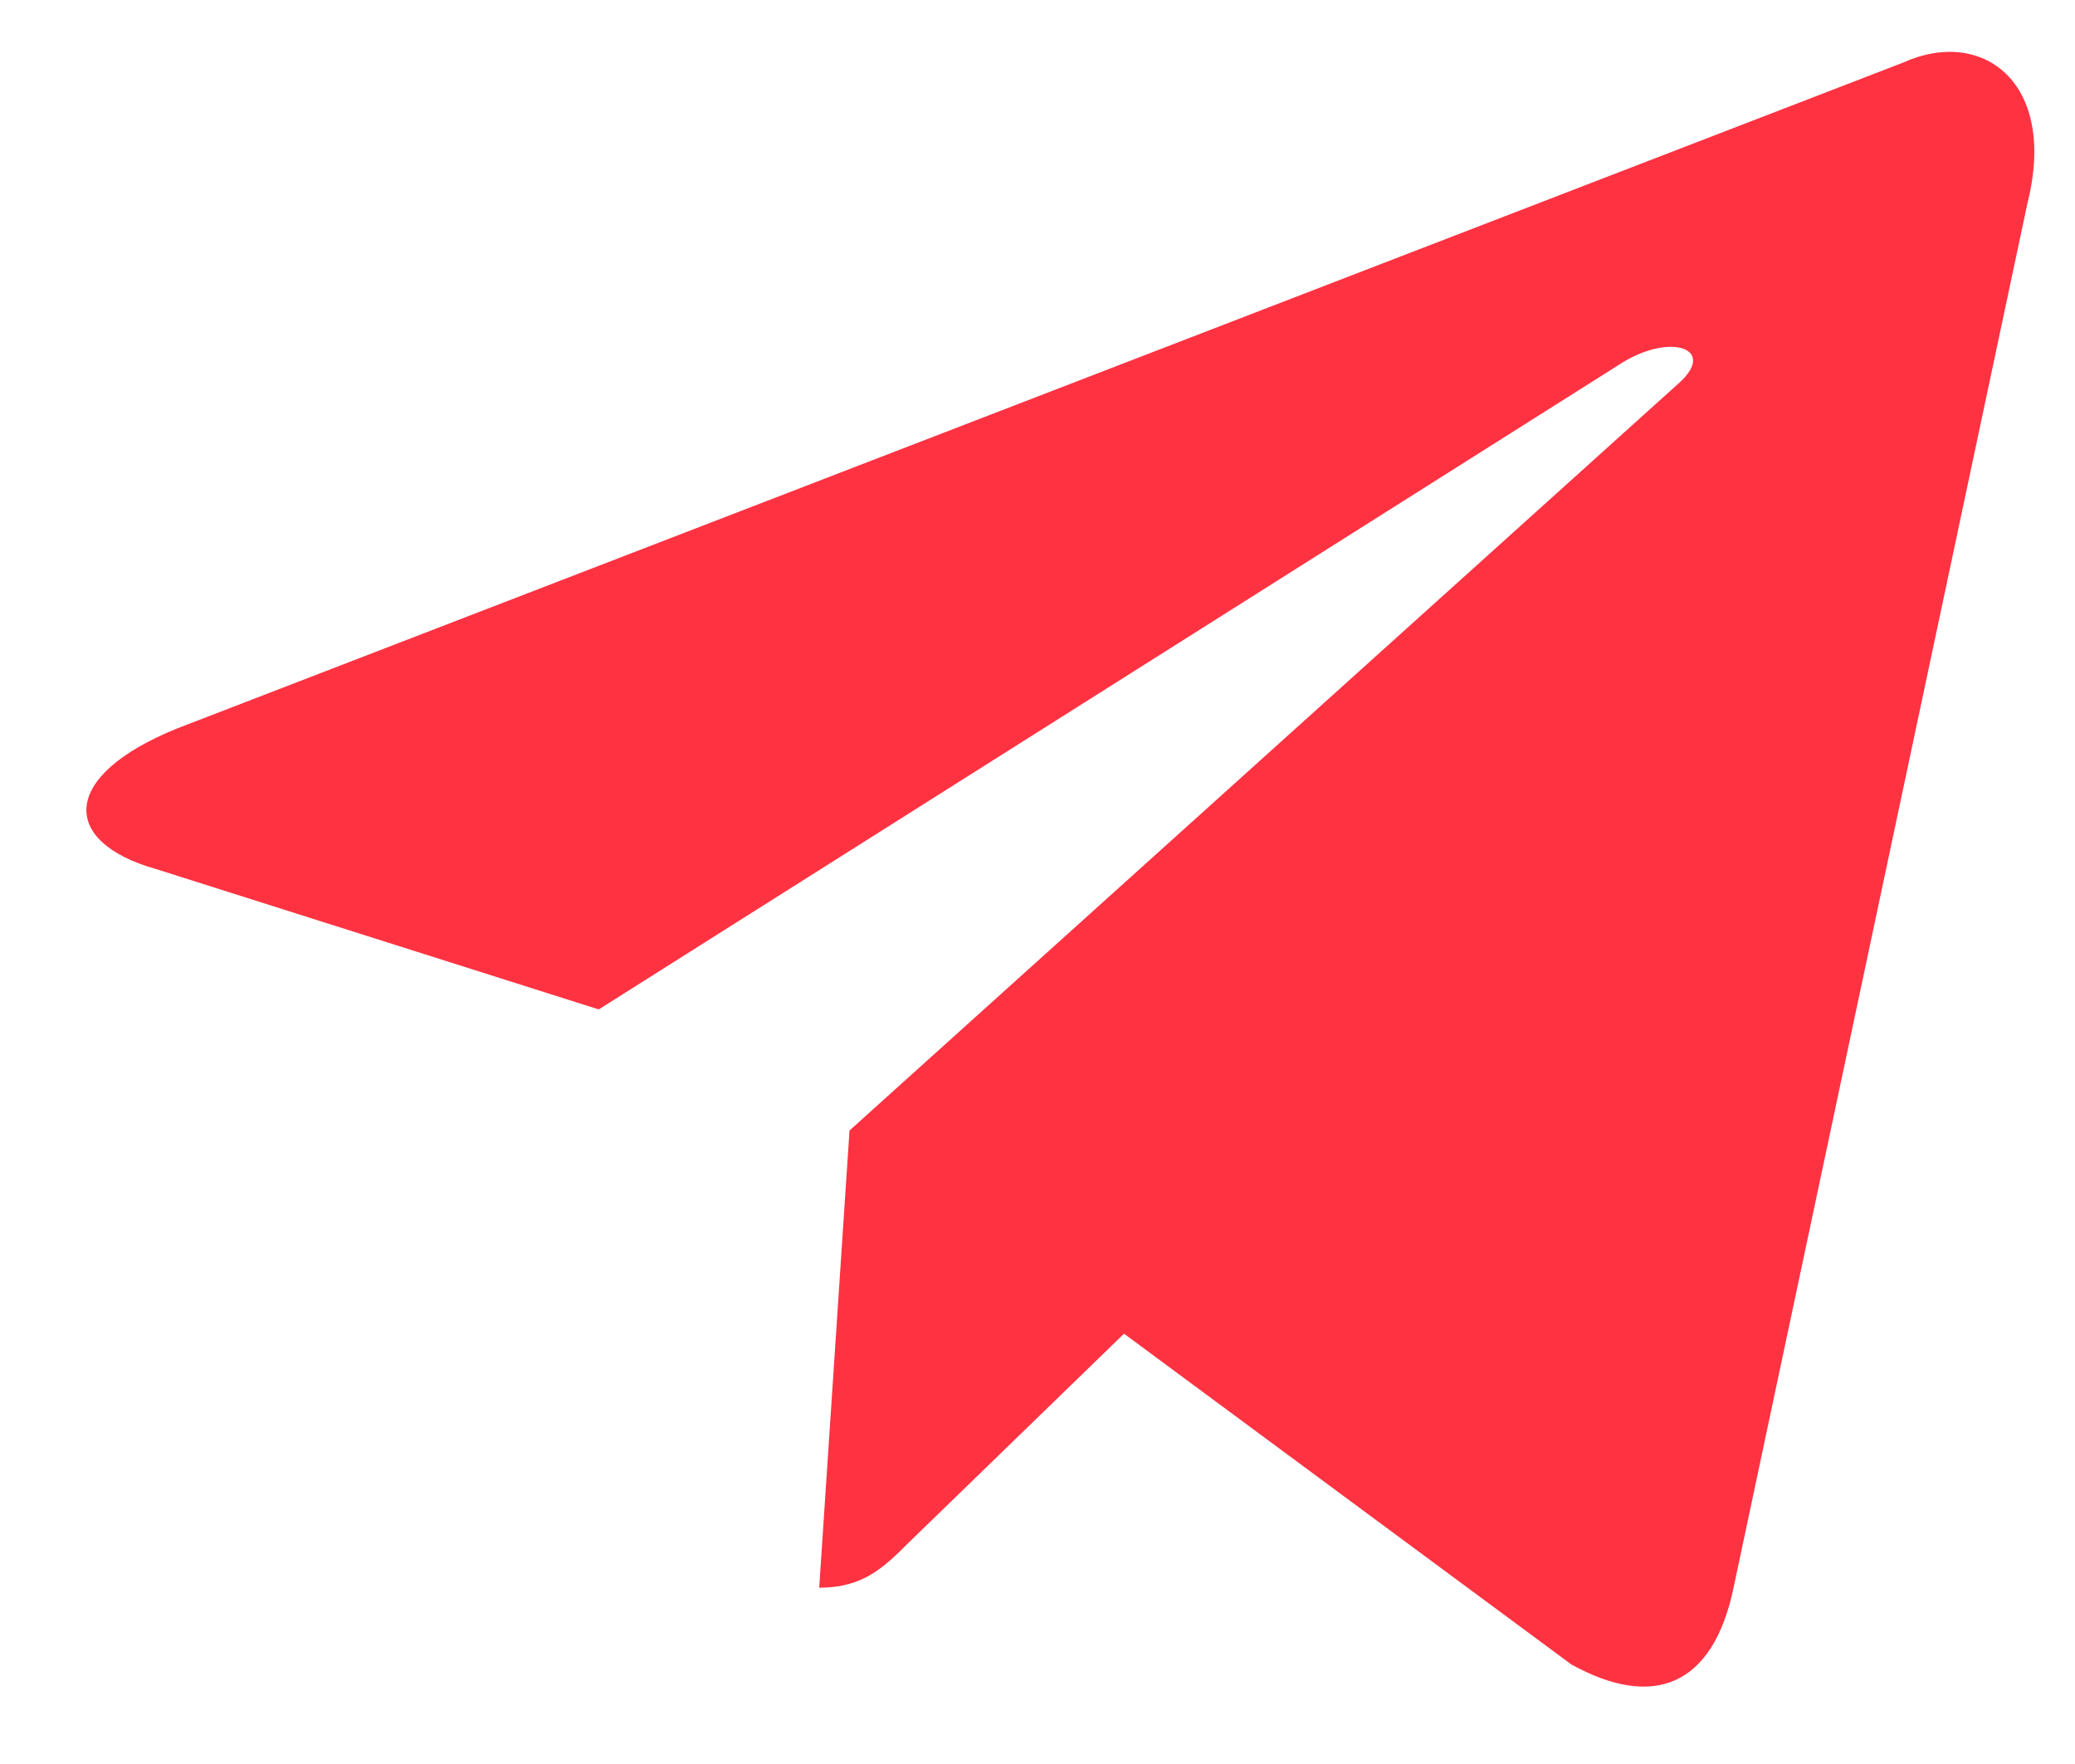 <svg width="20" height="17" viewBox="0 0 20 17" fill="none" xmlns="http://www.w3.org/2000/svg">
<path d="M7.896 15.301L8.188 10.895L16.188 3.687C16.542 3.364 16.115 3.207 15.646 3.489L5.771 9.728L1.5 8.374C0.583 8.114 0.573 7.478 1.708 7.02L18.344 0.603C19.104 0.259 19.834 0.791 19.542 1.957L16.709 15.301C16.511 16.249 15.938 16.478 15.146 16.041L10.834 12.853L8.761 14.864C8.521 15.103 8.323 15.301 7.896 15.301Z" fill="#FF3242"/>
</svg>
